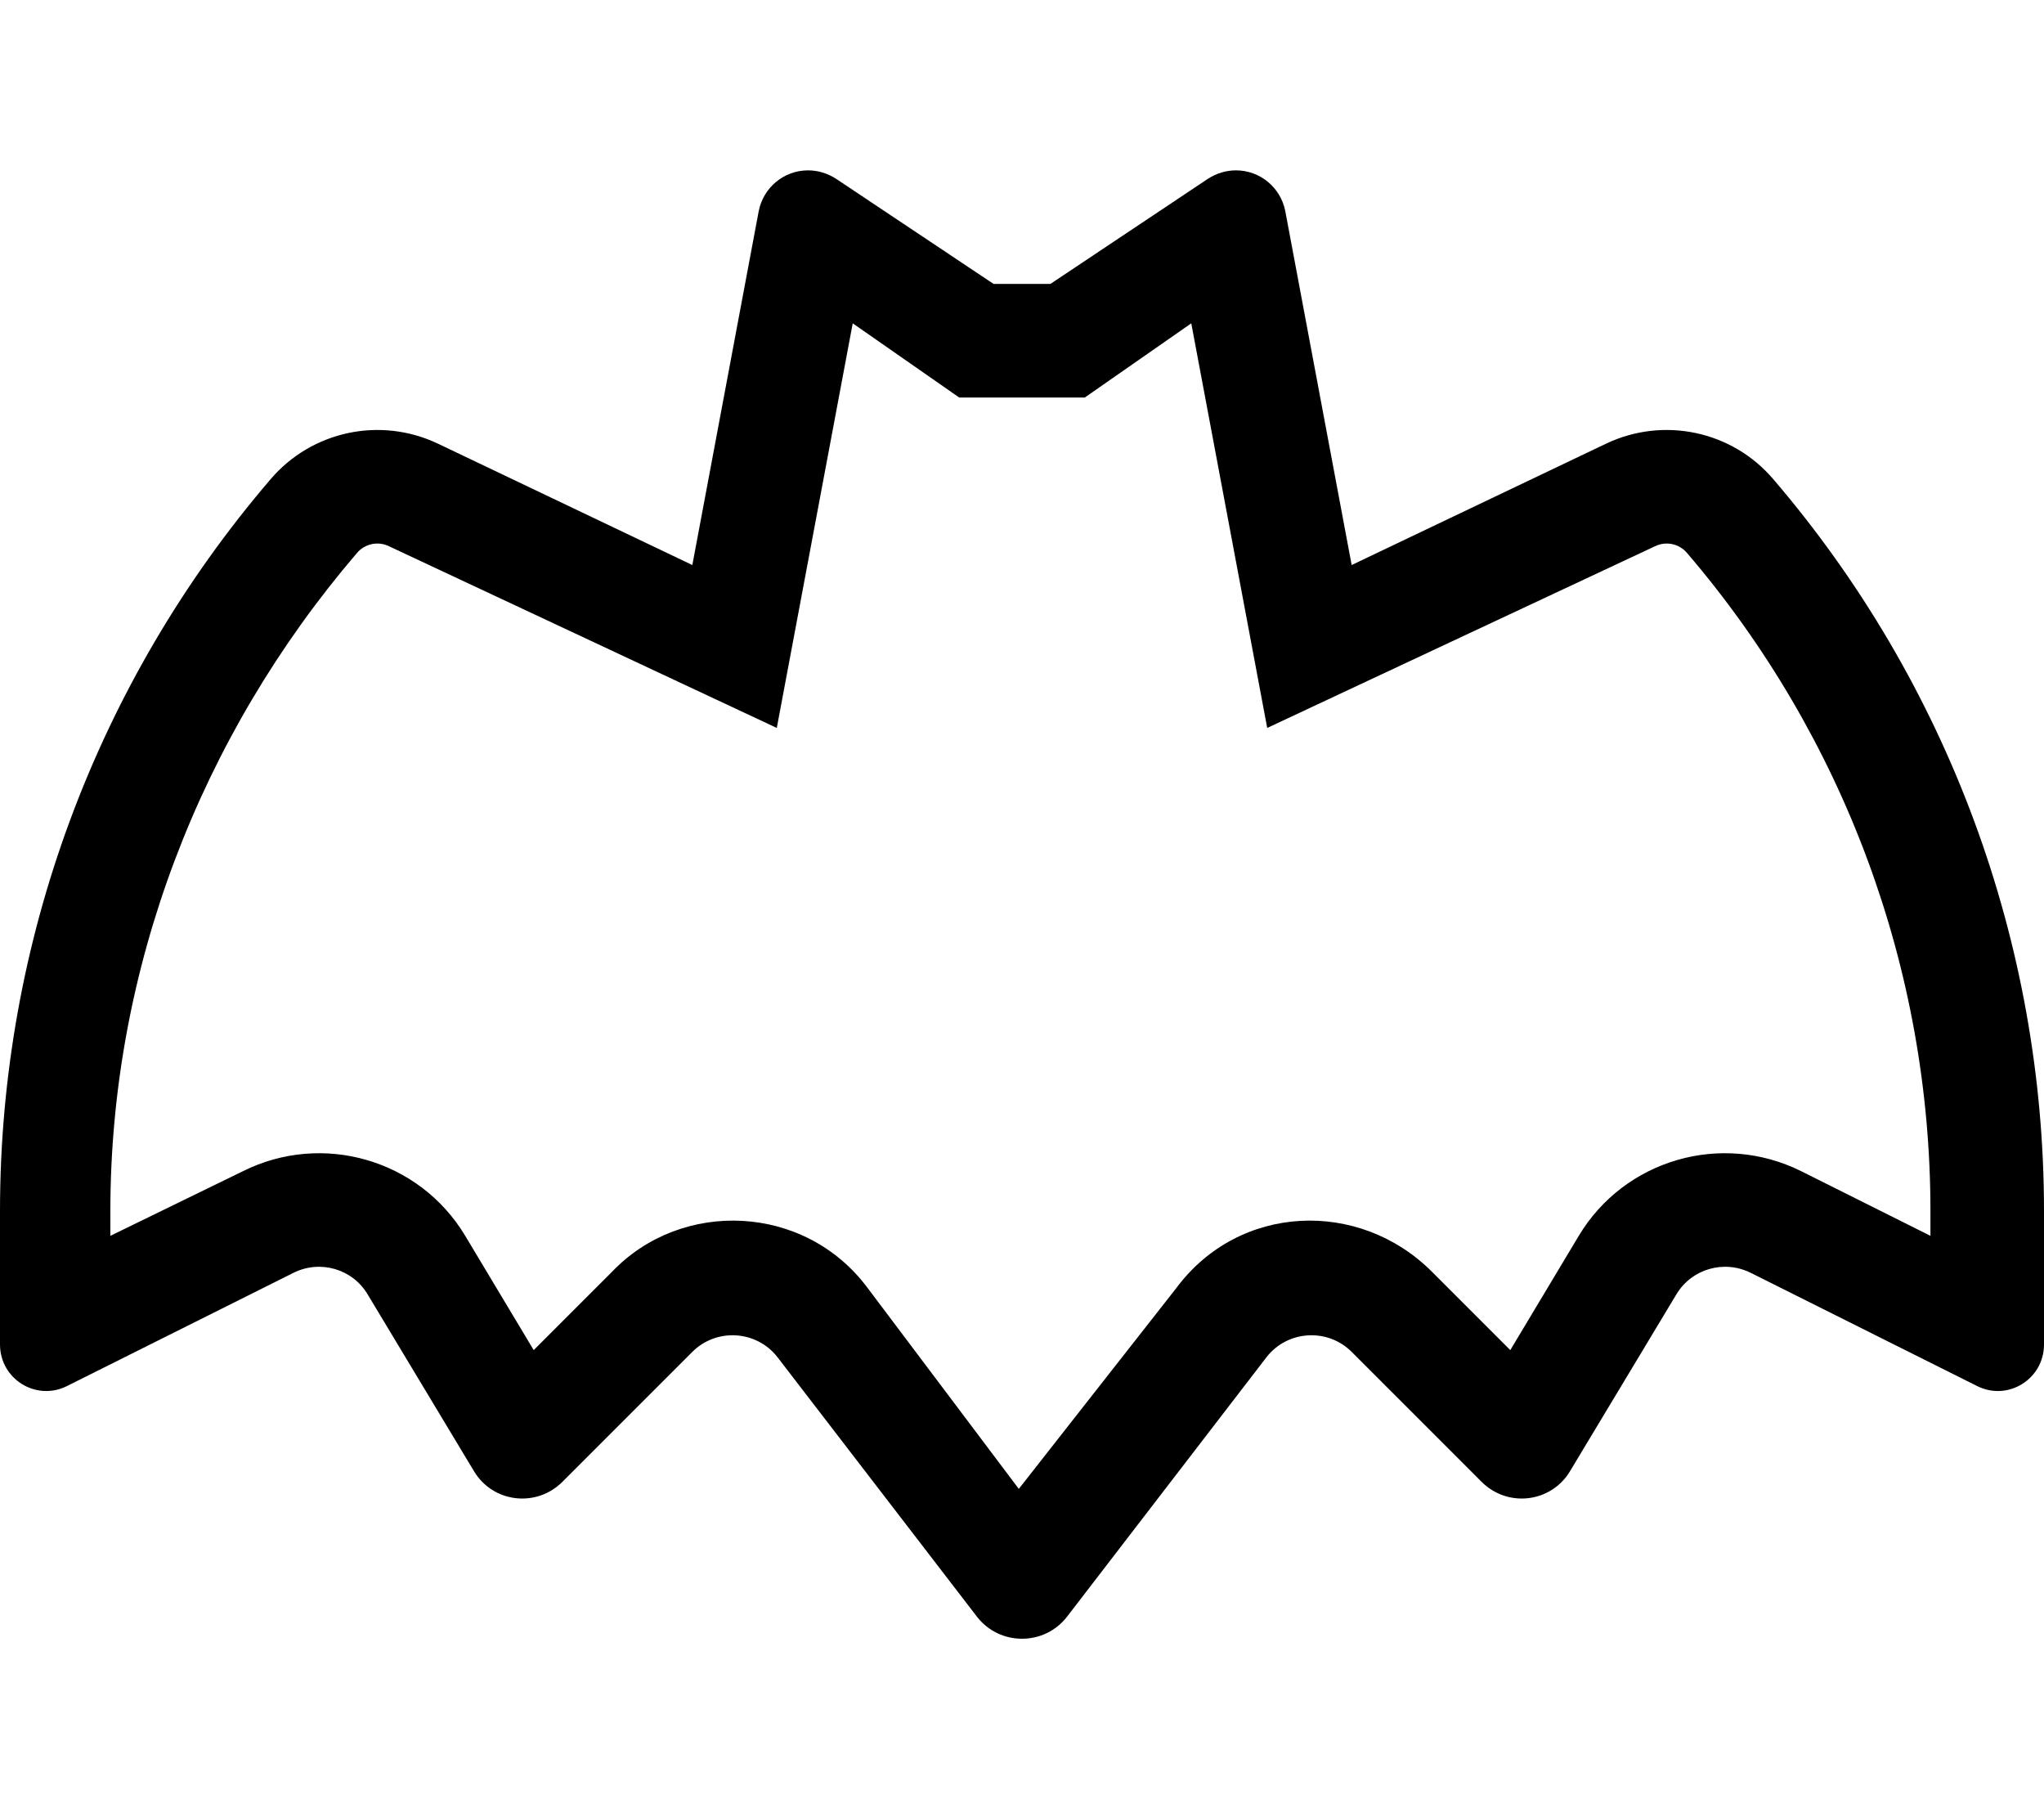 <svg xmlns="http://www.w3.org/2000/svg" viewBox="0 0 576 512"><!--! Font Awesome Pro 6.2.0 by @fontawesome - https://fontawesome.com License - https://fontawesome.com/license (Commercial License) Copyright 2022 Fonticons, Inc. --><path d="M380.9 159.2L452.6 125C468.8 117.3 488.1 121.4 499.7 135C548.9 192.4 576 265.6 576 341.2V378.8C576 388.6 565.8 394.9 557.1 390.5L493.3 358.6C485.8 354.9 476.7 357.5 472.4 364.7L442.5 414.4C437.2 423.4 424.9 424.9 417.5 417.5L380.9 380.9C374.1 374.1 362.8 374.8 356.9 382.4L300.7 455.5C294.3 463.8 281.7 463.8 275.3 455.5L219.1 382.4C213.2 374.8 201.9 374.1 195.1 380.9L158.5 417.5C151.1 424.9 138.8 423.4 133.5 414.4L103.6 364.7C99.32 357.5 90.23 354.9 82.75 358.6L18.93 390.5C10.23 394.9 0 388.6 0 378.8V341.2C0 265.6 27.05 192.4 76.27 135C87.91 121.4 107.2 117.3 123.4 125L195.1 159.2L213.8 59.52C215.1 52.84 220.9 48 227.7 48C230.5 48 233.2 48.83 235.6 50.37L280 80H296L340.4 50.37C342.8 48.83 345.5 48 348.3 48C355.1 48 360.9 52.84 362.2 59.52L380.9 159.2zM270.3 112L240.3 91.1L218.9 205.1L109.6 153.9C106.5 152.4 102.8 153.2 100.6 155.8C56.32 207.5 31.1 273.2 31.1 341.2V348.2L68.44 330C90.87 318.8 118.2 326.7 131.1 348.2L150.4 380.4L172.5 358.3C192.1 337.8 226.8 339.1 244.5 362.9L287.1 419.5L331.5 362.9C349.2 339.1 383 337.8 403.5 358.3L425.6 380.4L444.9 348.2C457.8 326.7 485.1 318.8 507.6 330L544 348.2V341.2C544 273.2 519.7 207.5 475.4 155.8C473.2 153.2 469.5 152.4 466.4 153.9L357.1 205.1L335.7 91.1L305.7 112H270.3z"/></svg>